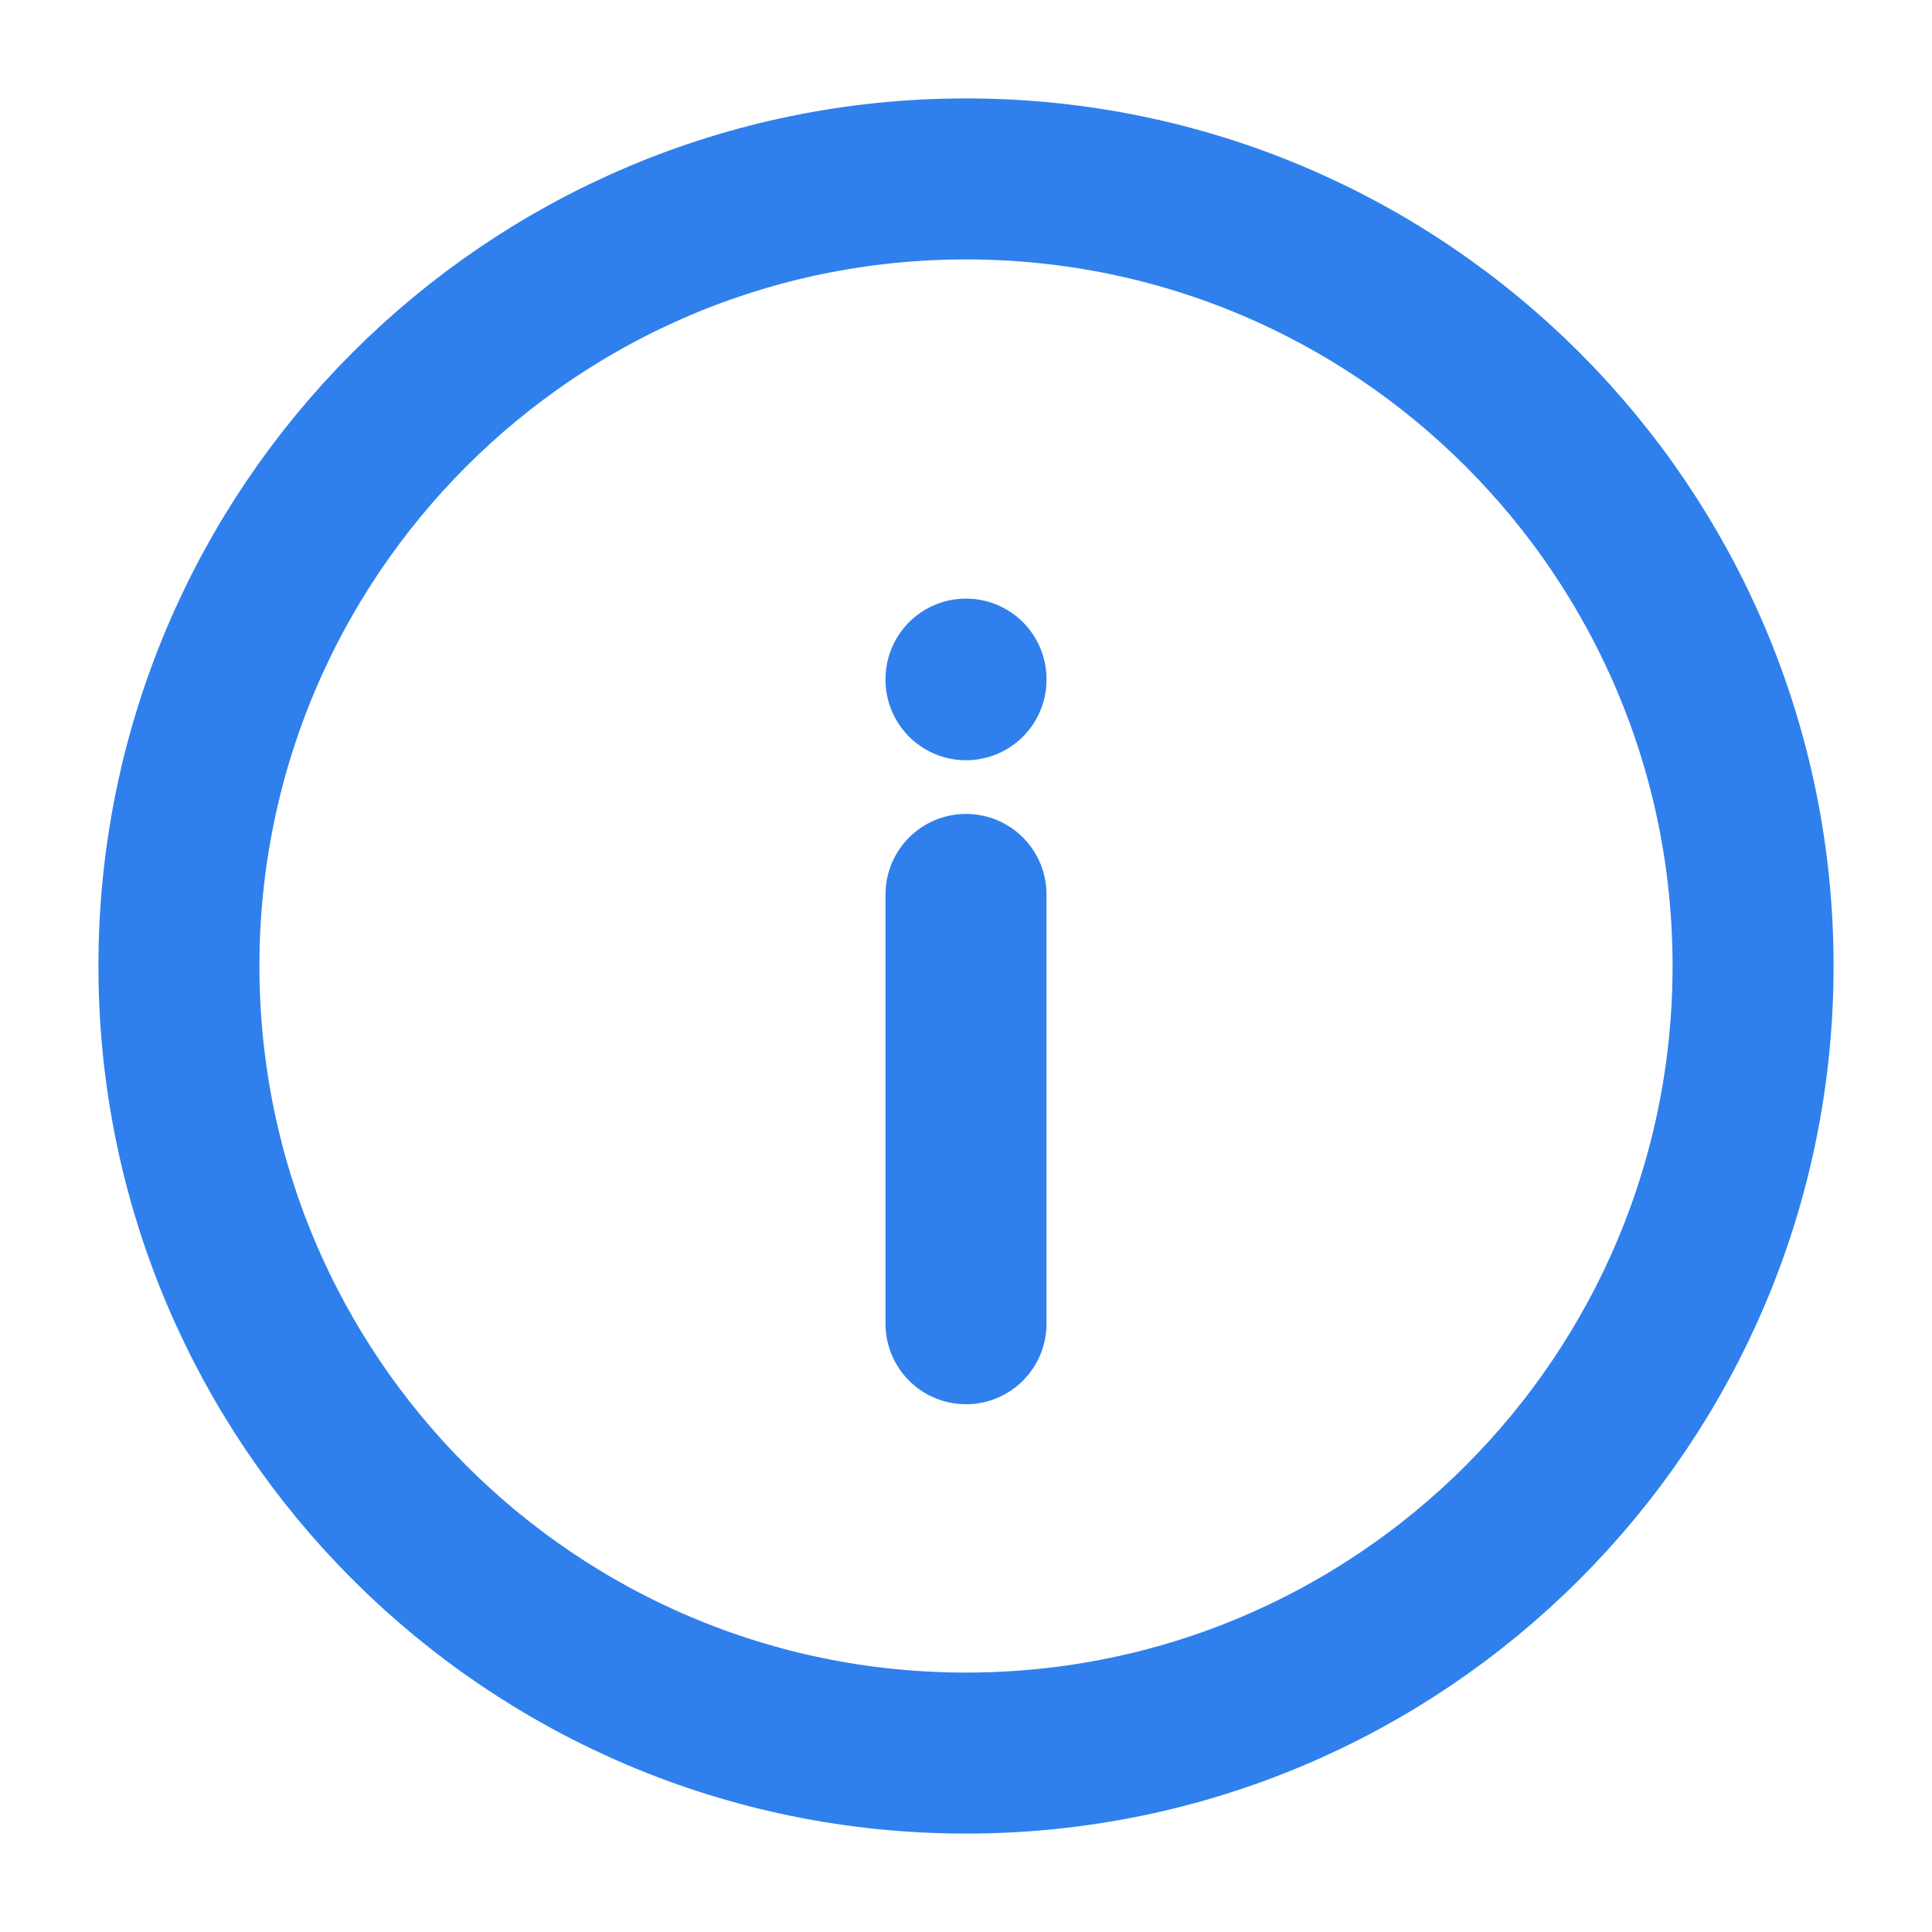 <?xml version="1.0" encoding="UTF-8"?> <svg xmlns="http://www.w3.org/2000/svg" width="18" height="18" viewBox="0 0 18 18" fill="none"><path d="M9 12.333V8.333M9 6.333V6.327M16.333 9C16.333 13.05 13.05 16.333 9 16.333C4.95 16.333 1.667 13.05 1.667 9C1.667 4.95 4.95 1.667 9 1.667C13.05 1.667 16.333 4.95 16.333 9Z" stroke="#2F80ED" stroke-width="1.5" stroke-linecap="round"></path></svg> 